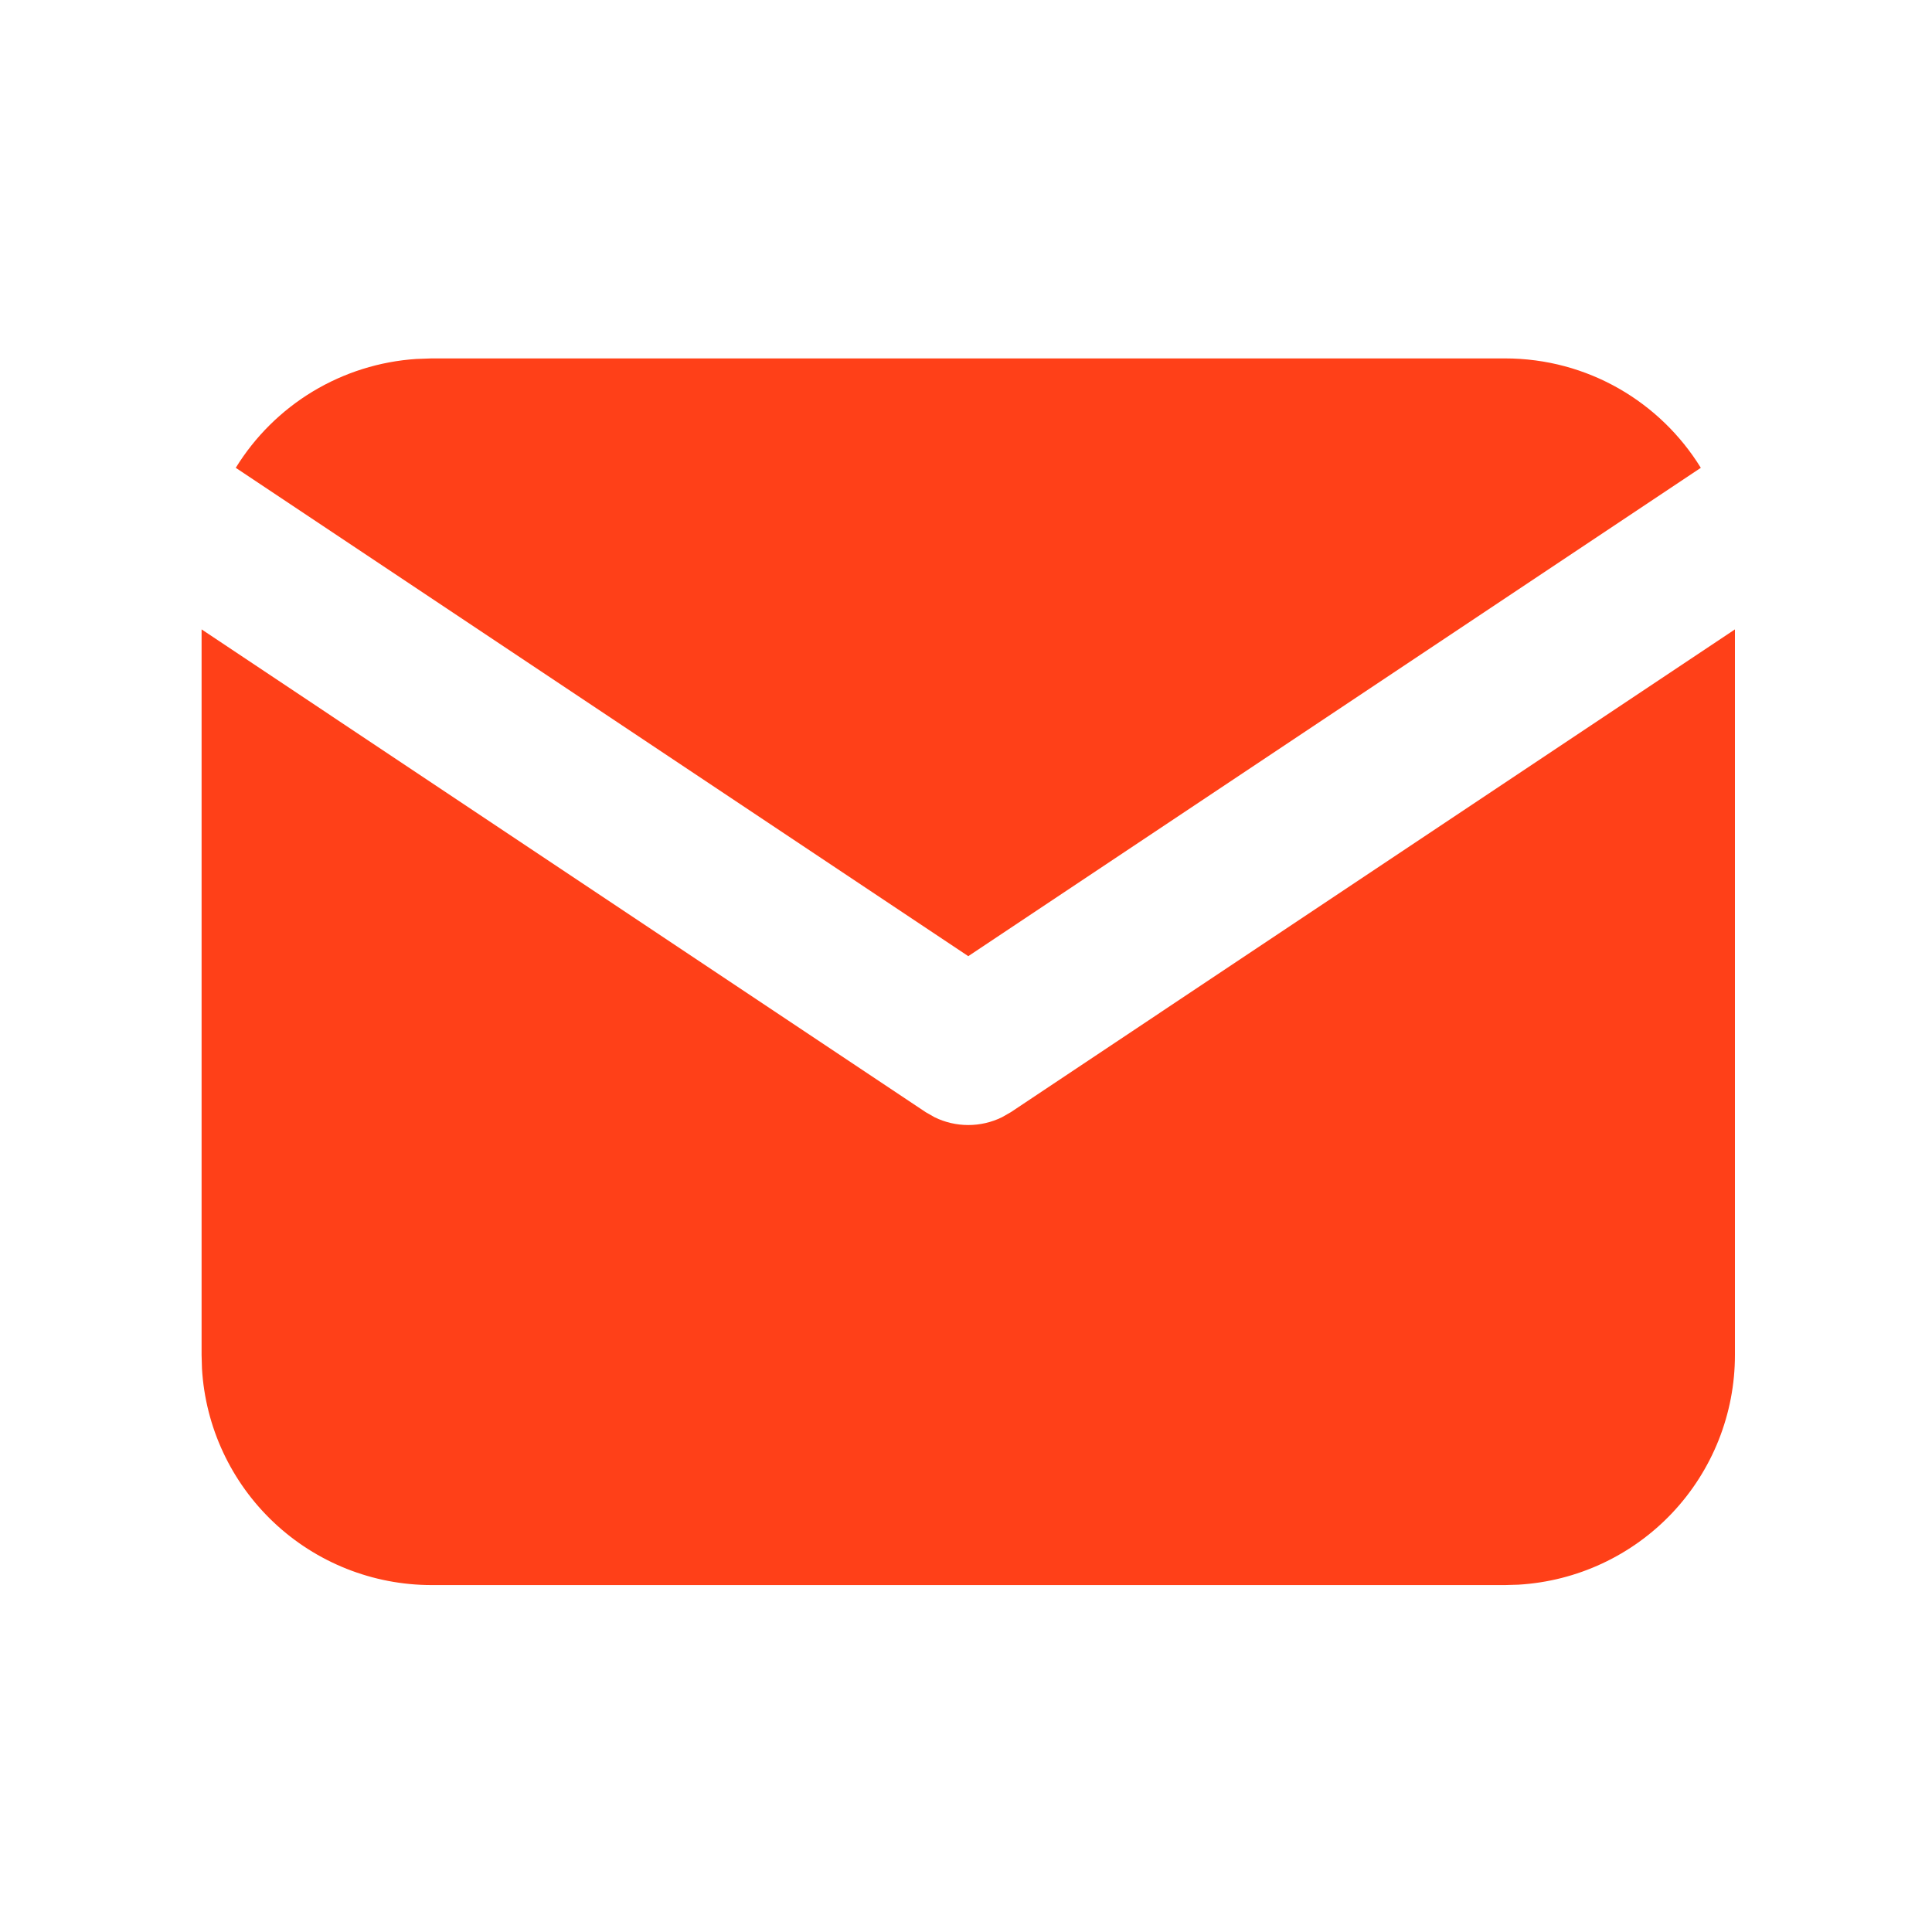 <?xml version="1.0" encoding="UTF-8"?> <svg xmlns="http://www.w3.org/2000/svg" width="35" height="35" viewBox="0 0 35 35" fill="none"><path d="M31.43 11.402V24.548C31.43 25.611 31.024 26.634 30.295 27.407C29.566 28.18 28.569 28.645 27.508 28.708L27.263 28.715H7.819C6.756 28.715 5.733 28.309 4.96 27.58C4.187 26.851 3.721 25.854 3.659 24.793L3.652 24.548V11.402L16.77 20.148L16.931 20.24C17.121 20.333 17.33 20.381 17.541 20.381C17.752 20.381 17.961 20.333 18.151 20.24L18.312 20.148L31.43 11.402Z" fill="#FF4018"></path><path d="M27.264 6.493C28.764 6.493 30.079 7.285 30.812 8.475L17.541 17.322L4.271 8.475C4.619 7.91 5.097 7.436 5.666 7.092C6.235 6.749 6.877 6.547 7.54 6.503L7.819 6.493H27.264Z" fill="#FF4018"></path></svg> 